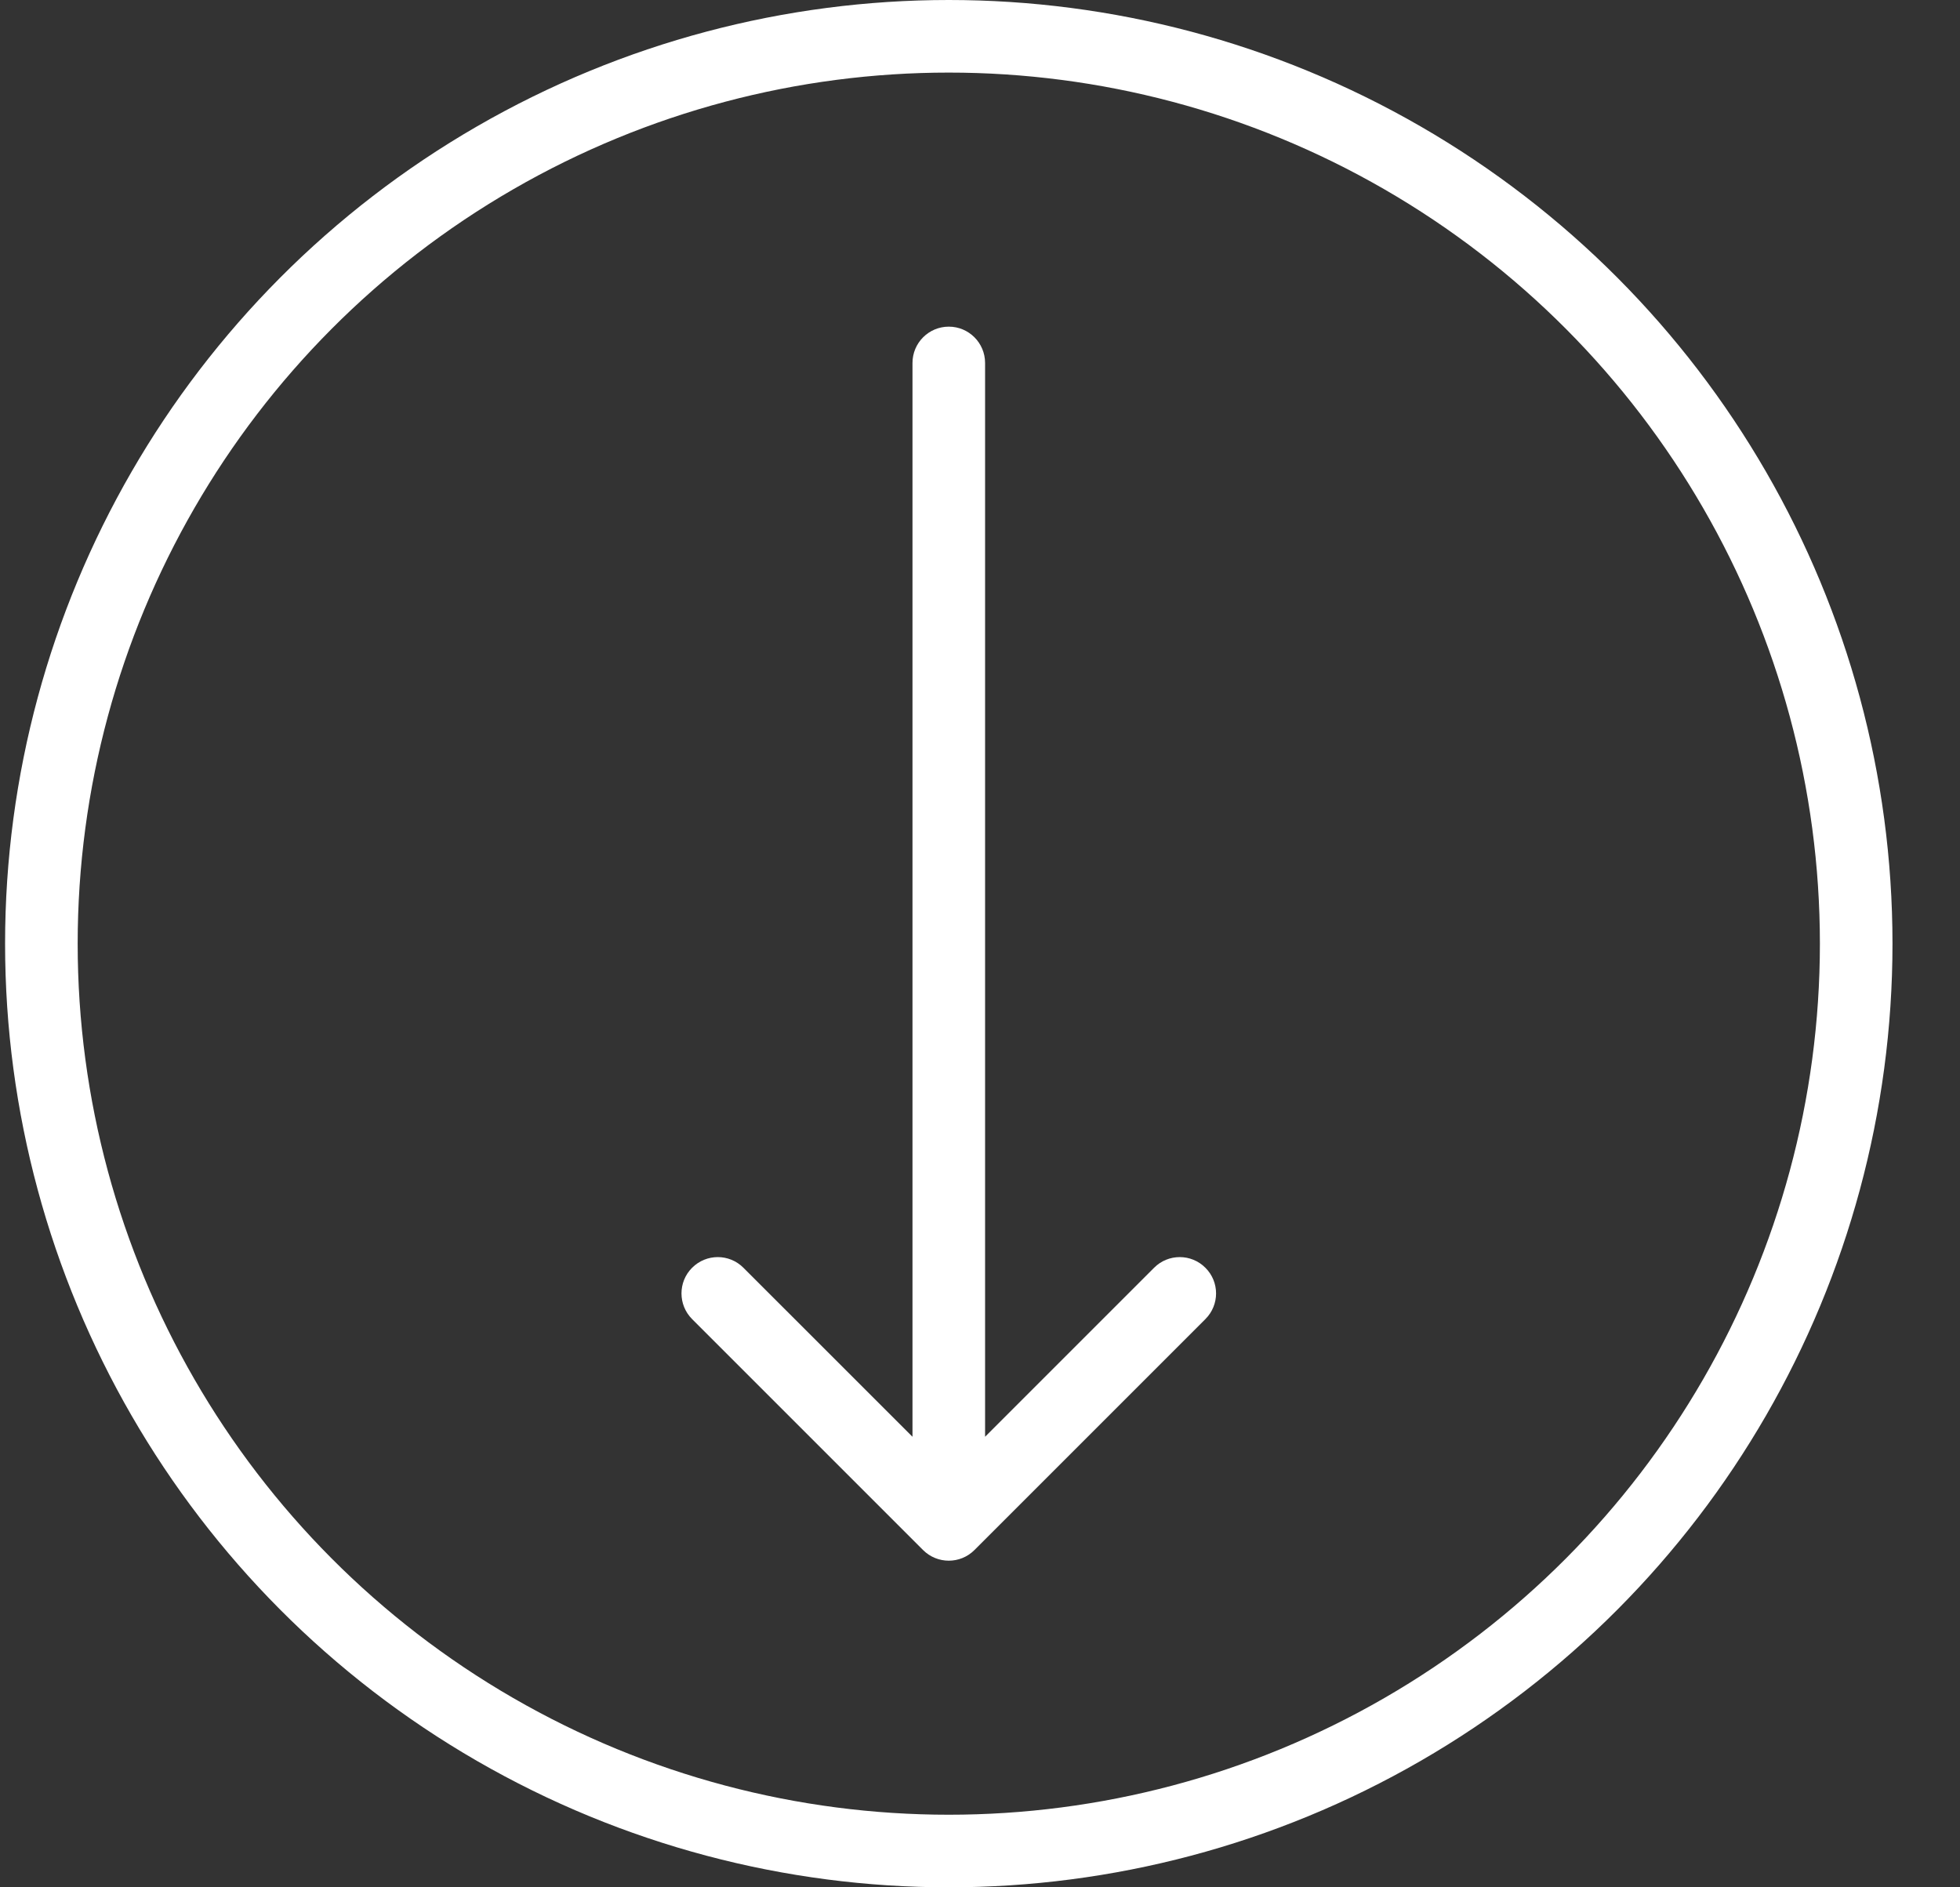 <?xml version="1.0" encoding="UTF-8"?>
<svg xmlns="http://www.w3.org/2000/svg" width="27" height="26" viewBox="0 0 27 26" fill="none">
  <rect x="0" y="0" width="27" height="26" fill="#333333" stroke="none"/>
  <path d="M12.716 21.354C12.912 21.549 13.228 21.549 13.423 21.354L16.605 18.172C16.801 17.976 16.801 17.66 16.605 17.465C16.41 17.269 16.093 17.269 15.898 17.465L13.07 20.293L10.241 17.465C10.046 17.269 9.73 17.269 9.534 17.465C9.339 17.66 9.339 17.976 9.534 18.172L12.716 21.354ZM13.57 5C13.57 4.724 13.346 4.5 13.07 4.5C12.794 4.5 12.57 4.724 12.57 5L13.57 5ZM13.57 21L13.57 5L12.57 5L12.57 21L13.57 21Z" fill="white"></path>
  <circle cx="13.07" cy="13" r="12.5" stroke="white"></circle>
</svg>
